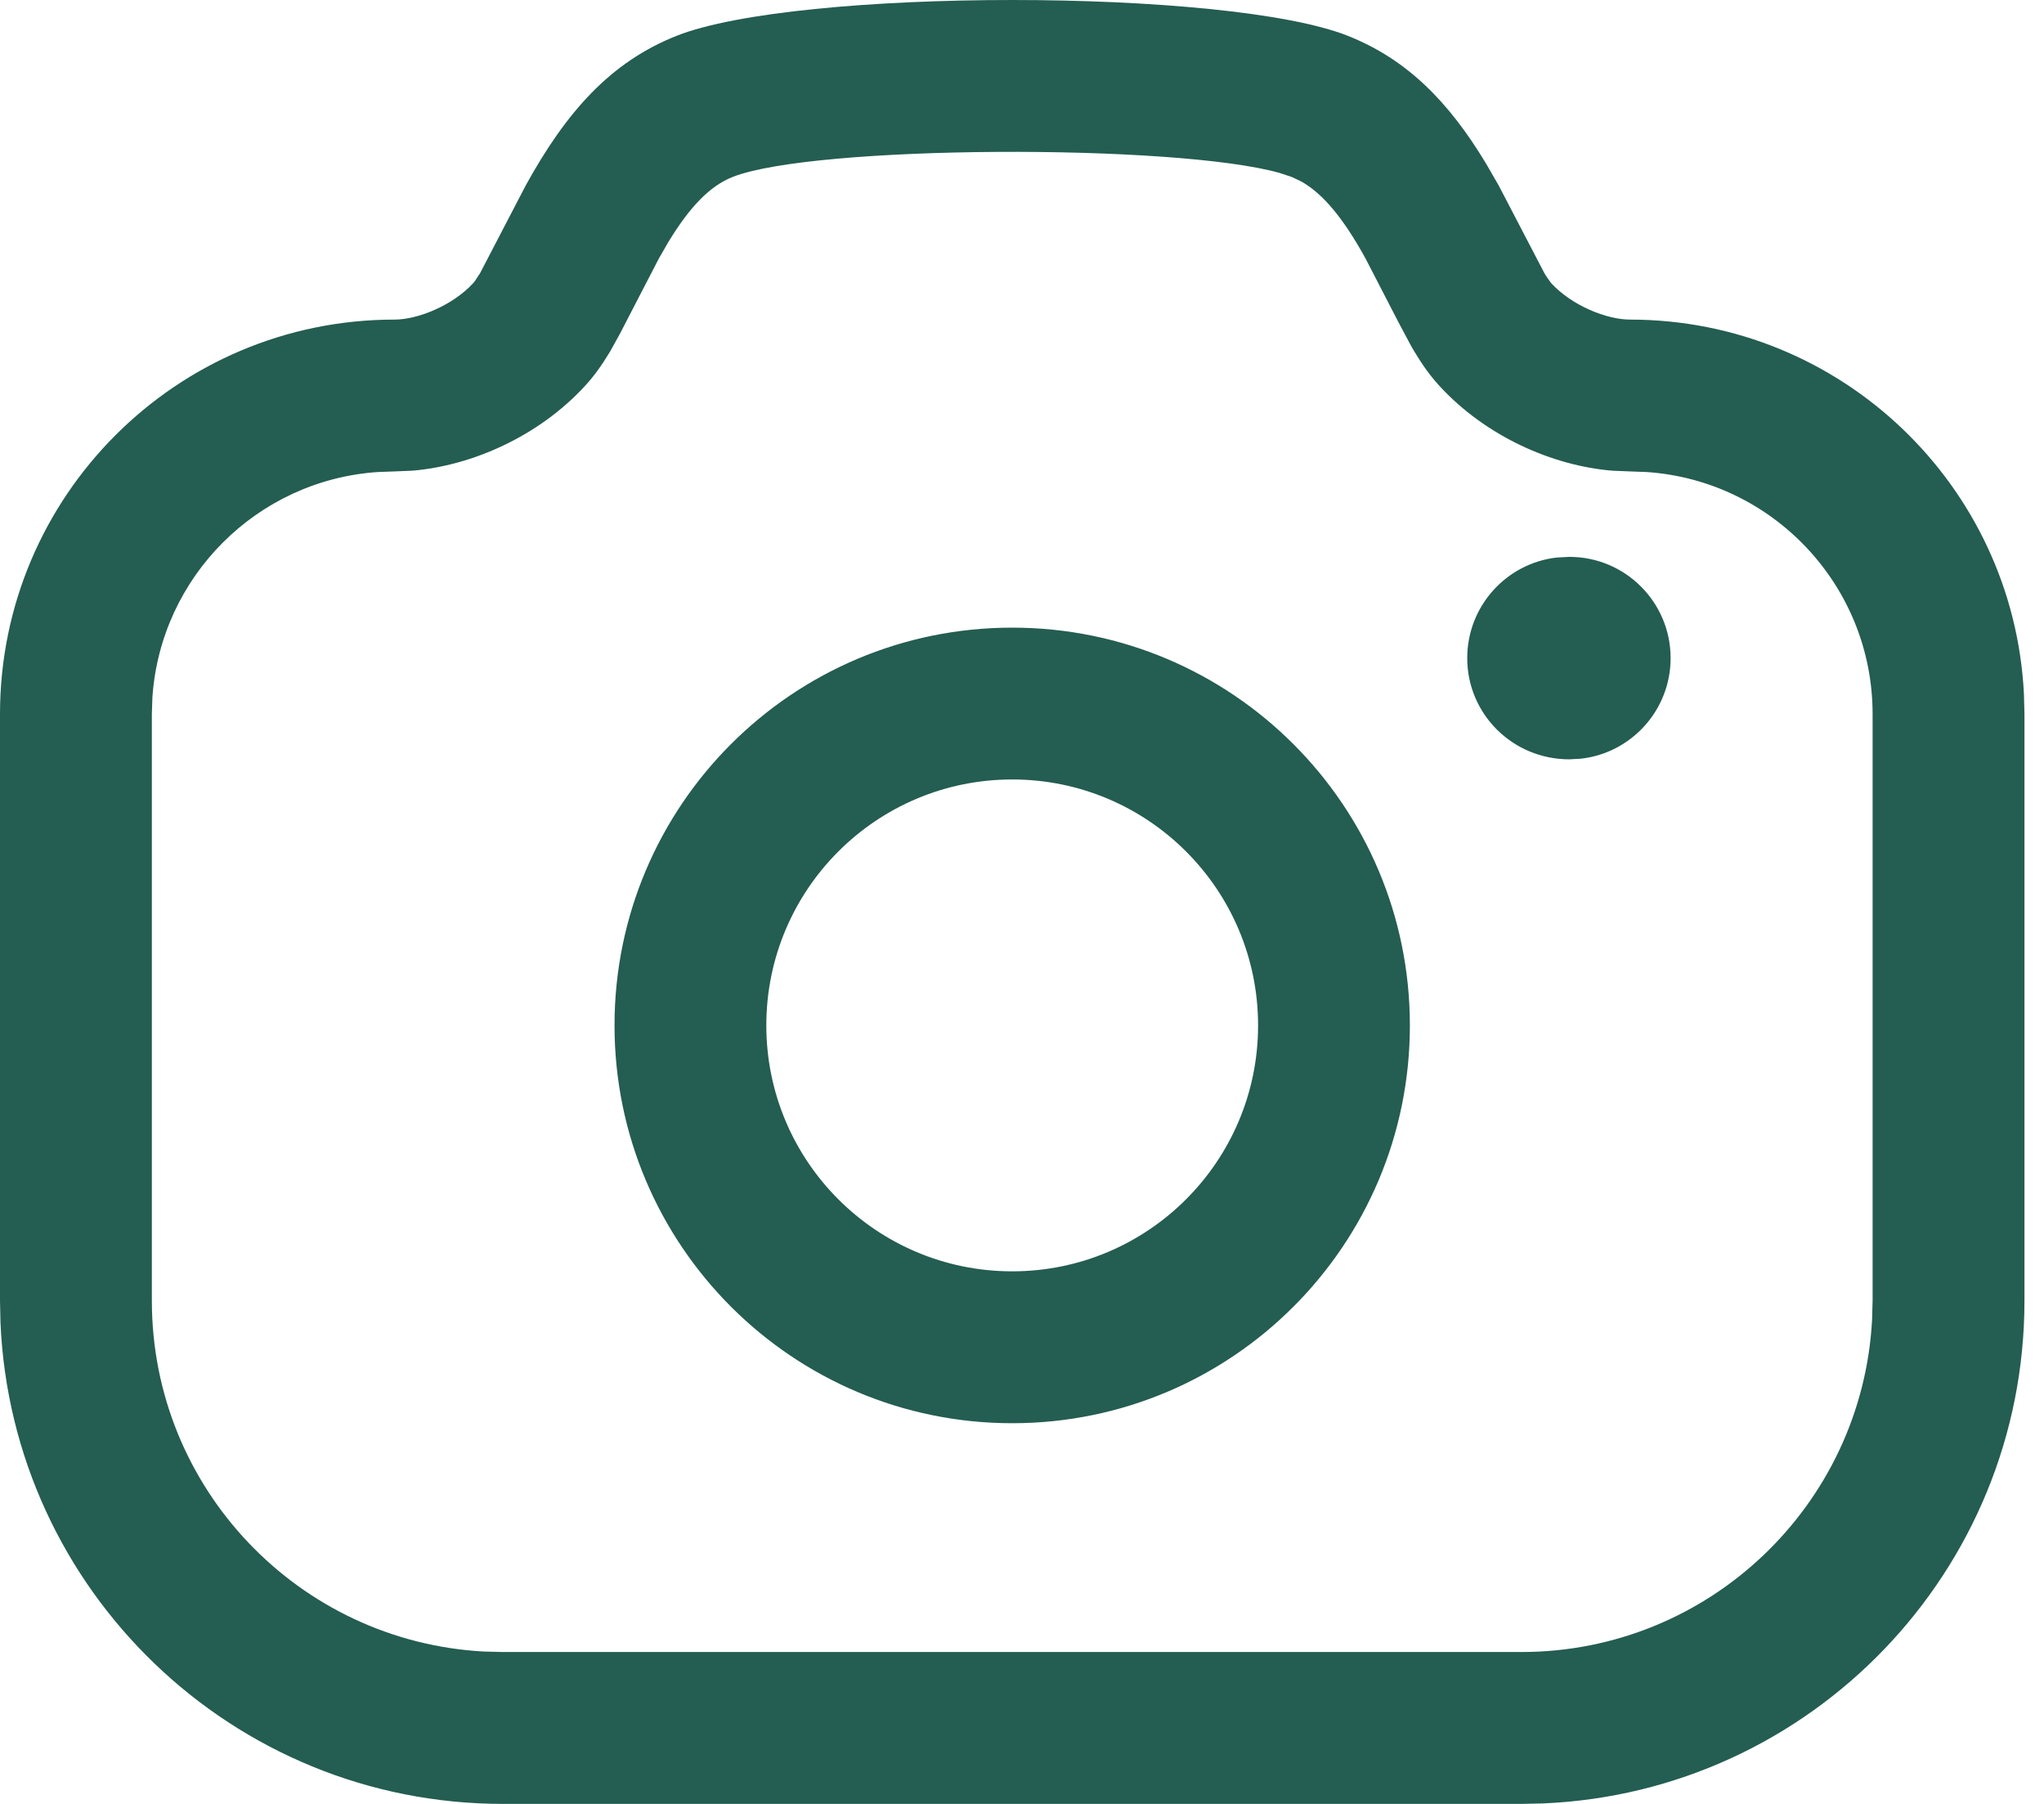<svg width="34" height="30" viewBox="0 0 34 30" fill="none" xmlns="http://www.w3.org/2000/svg">
<path d="M22.423 0.597C23.406 0.988 24.101 1.693 24.723 2.727L24.929 3.084L25.69 4.544L25.715 4.584L25.738 4.62L25.802 4.708C26.149 5.086 26.73 5.315 27.113 5.315C30.623 5.315 33.49 8.071 33.666 11.537L33.675 11.875V21.632C33.675 26.131 30.122 29.802 25.669 29.992L25.307 30H8.368C3.868 30 0.198 26.448 0.008 21.995L0 21.632V11.875C0 8.252 2.938 5.315 6.562 5.315C6.943 5.315 7.525 5.086 7.872 4.708L7.884 4.694L7.899 4.675L7.986 4.542L8.745 3.084C9.422 1.854 10.158 1.032 11.251 0.597C13.252 -0.199 20.422 -0.199 22.423 0.597ZM12.184 2.944C11.811 3.092 11.474 3.436 11.114 4.031L10.958 4.302L10.31 5.554L10.15 5.843C10.017 6.065 9.884 6.252 9.732 6.417C8.957 7.26 7.844 7.747 6.854 7.828L6.562 7.84L6.285 7.85C4.277 7.985 2.671 9.591 2.535 11.598L2.526 11.875V21.632C2.526 24.751 4.97 27.299 8.048 27.466L8.368 27.474H25.307C28.425 27.474 30.974 25.029 31.14 21.952L31.149 21.632V11.875C31.149 9.74 29.489 7.992 27.39 7.85L27.113 7.84L26.82 7.828C25.829 7.747 24.716 7.26 23.942 6.416C23.792 6.253 23.659 6.067 23.527 5.847L23.495 5.793L23.457 5.725L23.262 5.359L22.716 4.302C22.348 3.633 22.011 3.225 21.647 3.019L21.489 2.944L21.288 2.877C19.555 2.387 13.528 2.409 12.184 2.944ZM16.837 10.438C20.491 10.438 23.452 13.399 23.452 17.053C23.452 20.707 20.491 23.669 16.837 23.669C13.183 23.669 10.222 20.707 10.222 17.053C10.222 13.399 13.183 10.438 16.837 10.438ZM16.837 12.963C14.578 12.963 12.747 14.794 12.747 17.053C12.747 19.312 14.578 21.143 16.837 21.143C19.096 21.143 20.927 19.312 20.927 17.053C20.927 14.794 19.096 12.963 16.837 12.963ZM26.105 9.261C27.035 9.261 27.789 10.015 27.789 10.945C27.789 11.808 27.139 12.52 26.302 12.617L26.105 12.628C25.16 12.628 24.406 11.874 24.406 10.945C24.406 10.081 25.056 9.369 25.894 9.272L26.105 9.261Z" fill="#245D51"/>
</svg>
